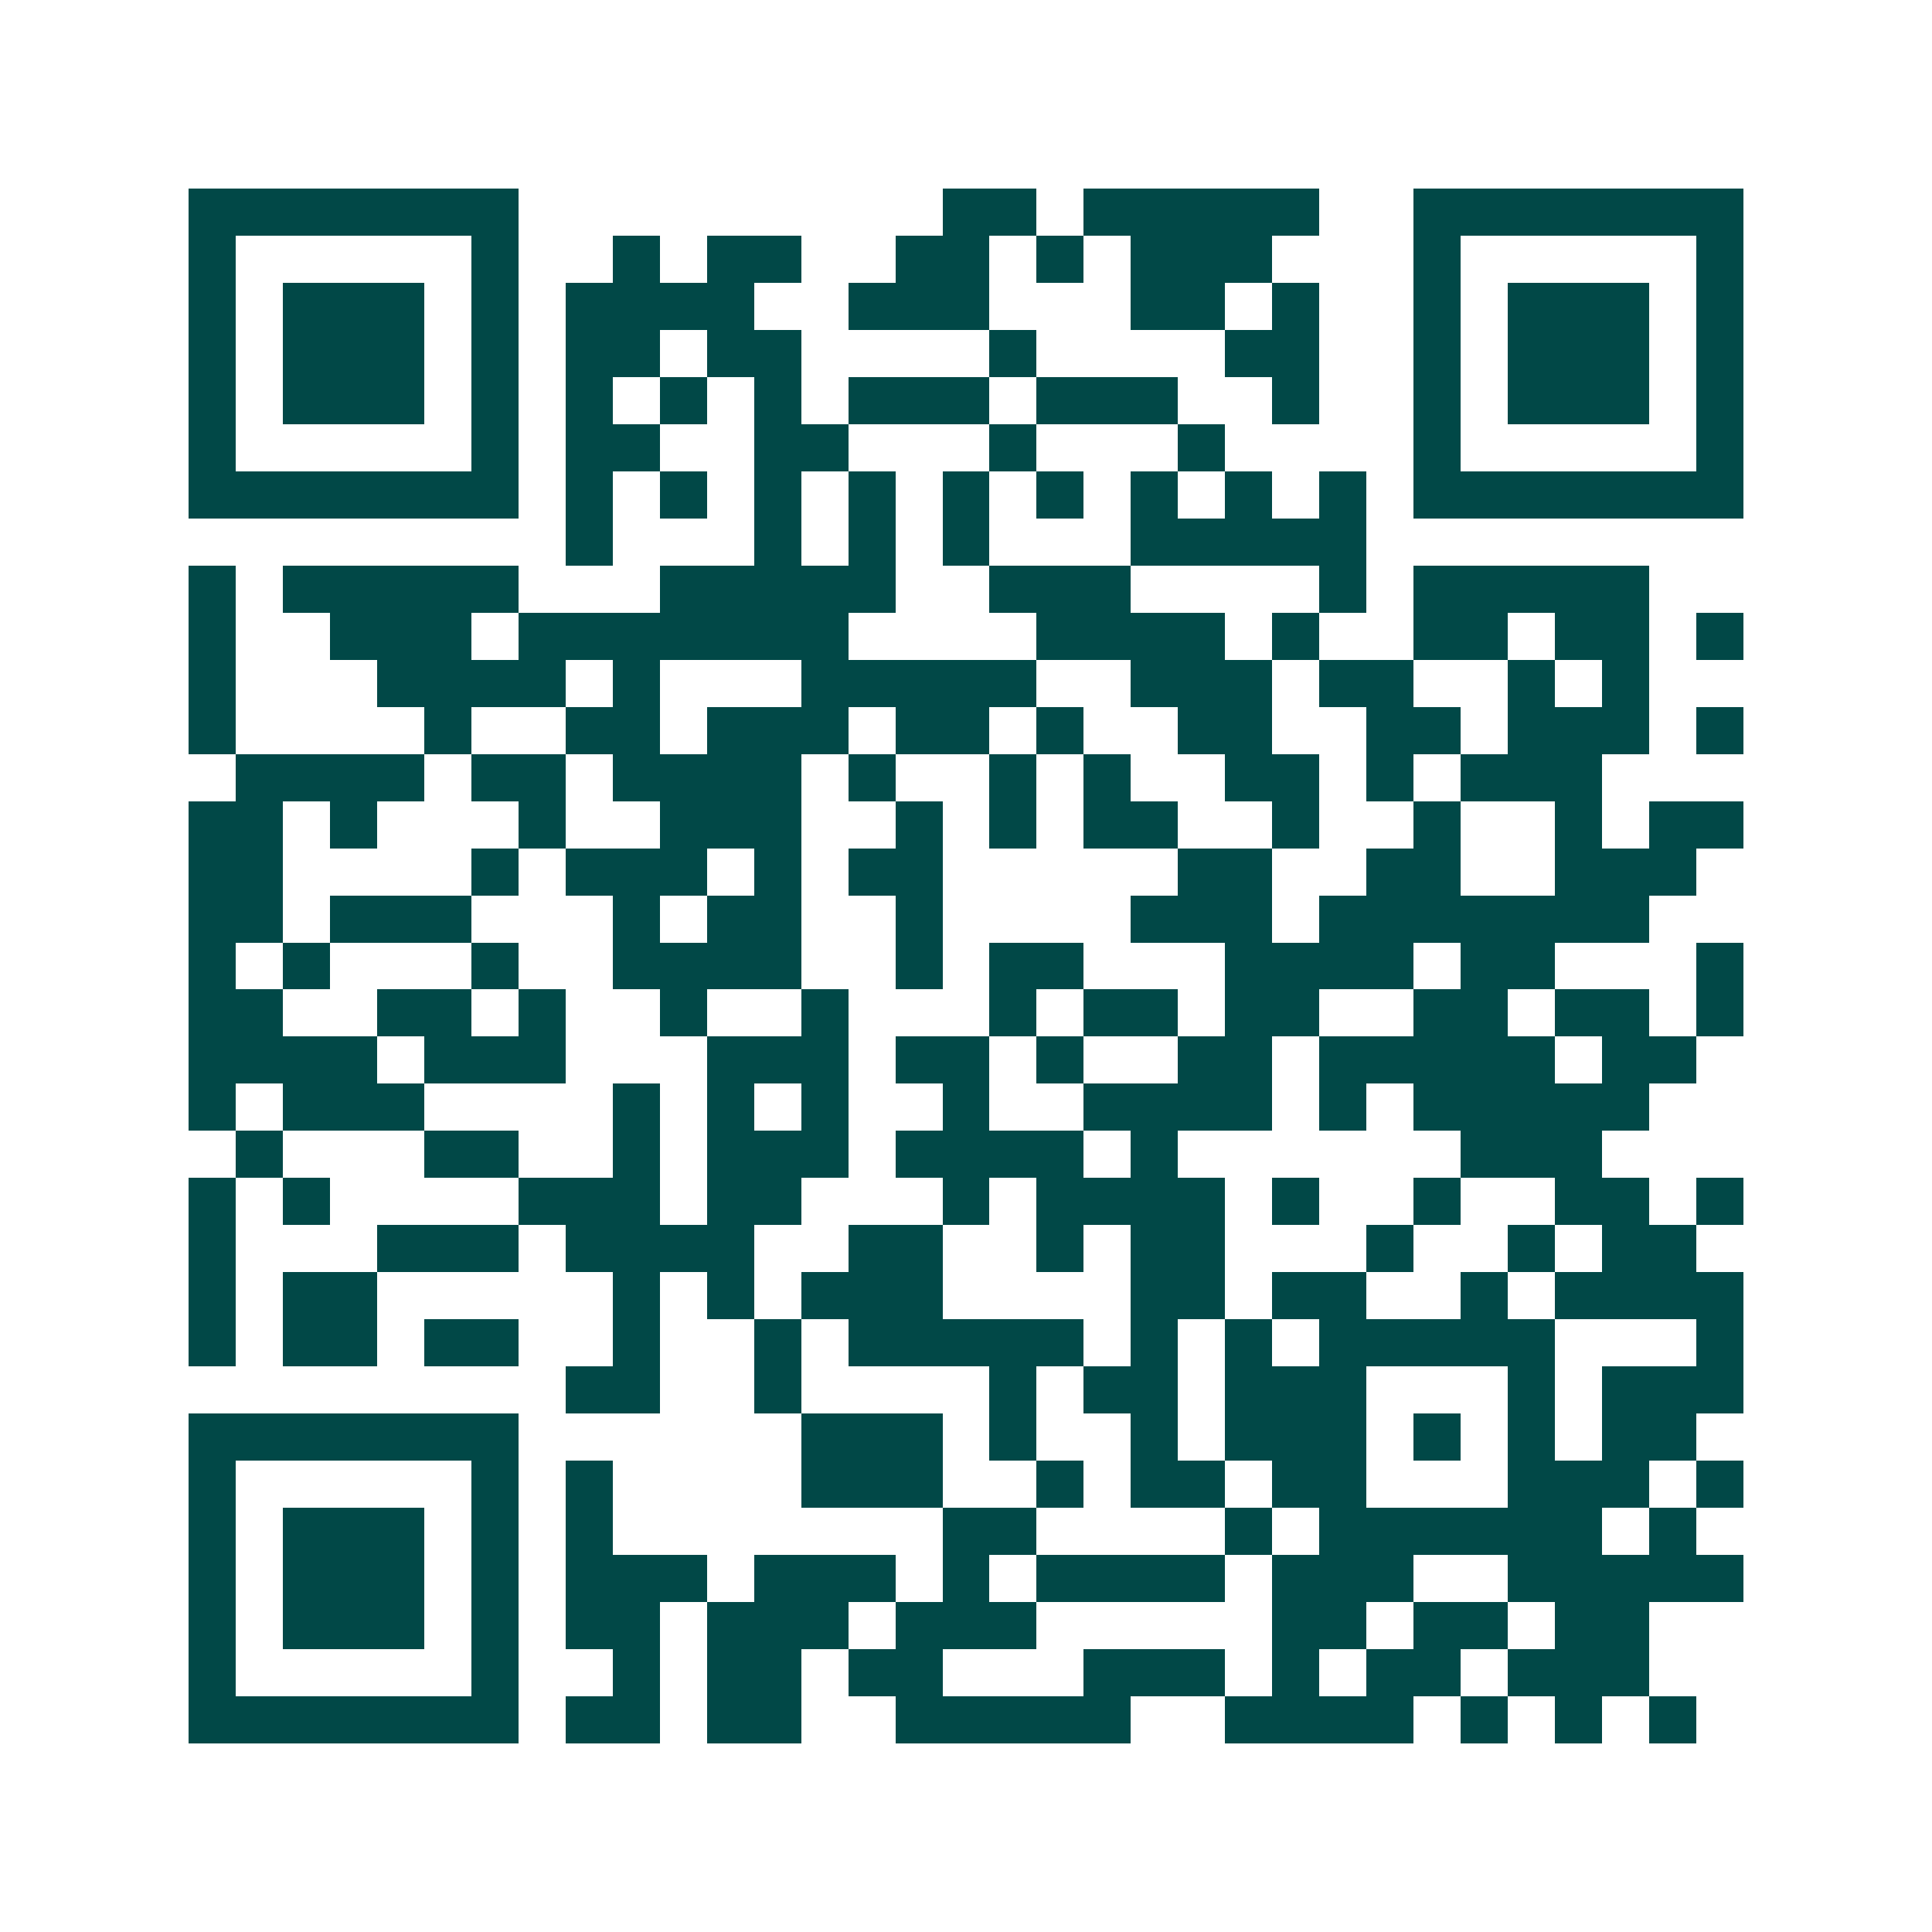 <svg xmlns="http://www.w3.org/2000/svg" width="200" height="200" viewBox="0 0 41 41" shape-rendering="crispEdges"><path fill="#ffffff" d="M0 0h41v41H0z"/><path stroke="#014847" d="M4 4.5h7m9 0h2m1 0h5m2 0h7M4 5.5h1m5 0h1m2 0h1m1 0h2m2 0h2m1 0h1m1 0h3m3 0h1m5 0h1M4 6.5h1m1 0h3m1 0h1m1 0h4m2 0h3m3 0h2m1 0h1m2 0h1m1 0h3m1 0h1M4 7.5h1m1 0h3m1 0h1m1 0h2m1 0h2m4 0h1m4 0h2m2 0h1m1 0h3m1 0h1M4 8.5h1m1 0h3m1 0h1m1 0h1m1 0h1m1 0h1m1 0h3m1 0h3m2 0h1m2 0h1m1 0h3m1 0h1M4 9.5h1m5 0h1m1 0h2m2 0h2m3 0h1m3 0h1m4 0h1m5 0h1M4 10.5h7m1 0h1m1 0h1m1 0h1m1 0h1m1 0h1m1 0h1m1 0h1m1 0h1m1 0h1m1 0h7M12 11.5h1m3 0h1m1 0h1m1 0h1m3 0h5M4 12.5h1m1 0h5m3 0h5m2 0h3m4 0h1m1 0h5M4 13.5h1m2 0h3m1 0h7m4 0h4m1 0h1m2 0h2m1 0h2m1 0h1M4 14.5h1m3 0h4m1 0h1m3 0h5m2 0h3m1 0h2m2 0h1m1 0h1M4 15.5h1m4 0h1m2 0h2m1 0h3m1 0h2m1 0h1m2 0h2m2 0h2m1 0h3m1 0h1M5 16.5h4m1 0h2m1 0h4m1 0h1m2 0h1m1 0h1m2 0h2m1 0h1m1 0h3M4 17.5h2m1 0h1m3 0h1m2 0h3m2 0h1m1 0h1m1 0h2m2 0h1m2 0h1m2 0h1m1 0h2M4 18.5h2m4 0h1m1 0h3m1 0h1m1 0h2m5 0h2m2 0h2m2 0h3M4 19.5h2m1 0h3m3 0h1m1 0h2m2 0h1m4 0h3m1 0h7M4 20.5h1m1 0h1m3 0h1m2 0h4m2 0h1m1 0h2m3 0h4m1 0h2m3 0h1M4 21.5h2m2 0h2m1 0h1m2 0h1m2 0h1m3 0h1m1 0h2m1 0h2m2 0h2m1 0h2m1 0h1M4 22.5h4m1 0h3m3 0h3m1 0h2m1 0h1m2 0h2m1 0h5m1 0h2M4 23.5h1m1 0h3m4 0h1m1 0h1m1 0h1m2 0h1m2 0h4m1 0h1m1 0h5M5 24.5h1m3 0h2m2 0h1m1 0h3m1 0h4m1 0h1m6 0h3M4 25.5h1m1 0h1m4 0h3m1 0h2m3 0h1m1 0h4m1 0h1m2 0h1m2 0h2m1 0h1M4 26.5h1m3 0h3m1 0h4m2 0h2m2 0h1m1 0h2m3 0h1m2 0h1m1 0h2M4 27.5h1m1 0h2m5 0h1m1 0h1m1 0h3m4 0h2m1 0h2m2 0h1m1 0h4M4 28.5h1m1 0h2m1 0h2m2 0h1m2 0h1m1 0h5m1 0h1m1 0h1m1 0h5m3 0h1M12 29.5h2m2 0h1m4 0h1m1 0h2m1 0h3m3 0h1m1 0h3M4 30.5h7m6 0h3m1 0h1m2 0h1m1 0h3m1 0h1m1 0h1m1 0h2M4 31.5h1m5 0h1m1 0h1m4 0h3m2 0h1m1 0h2m1 0h2m3 0h3m1 0h1M4 32.5h1m1 0h3m1 0h1m1 0h1m7 0h2m4 0h1m1 0h6m1 0h1M4 33.5h1m1 0h3m1 0h1m1 0h3m1 0h3m1 0h1m1 0h4m1 0h3m2 0h5M4 34.5h1m1 0h3m1 0h1m1 0h2m1 0h3m1 0h3m5 0h2m1 0h2m1 0h2M4 35.5h1m5 0h1m2 0h1m1 0h2m1 0h2m3 0h3m1 0h1m1 0h2m1 0h3M4 36.5h7m1 0h2m1 0h2m2 0h5m2 0h4m1 0h1m1 0h1m1 0h1"/></svg>
